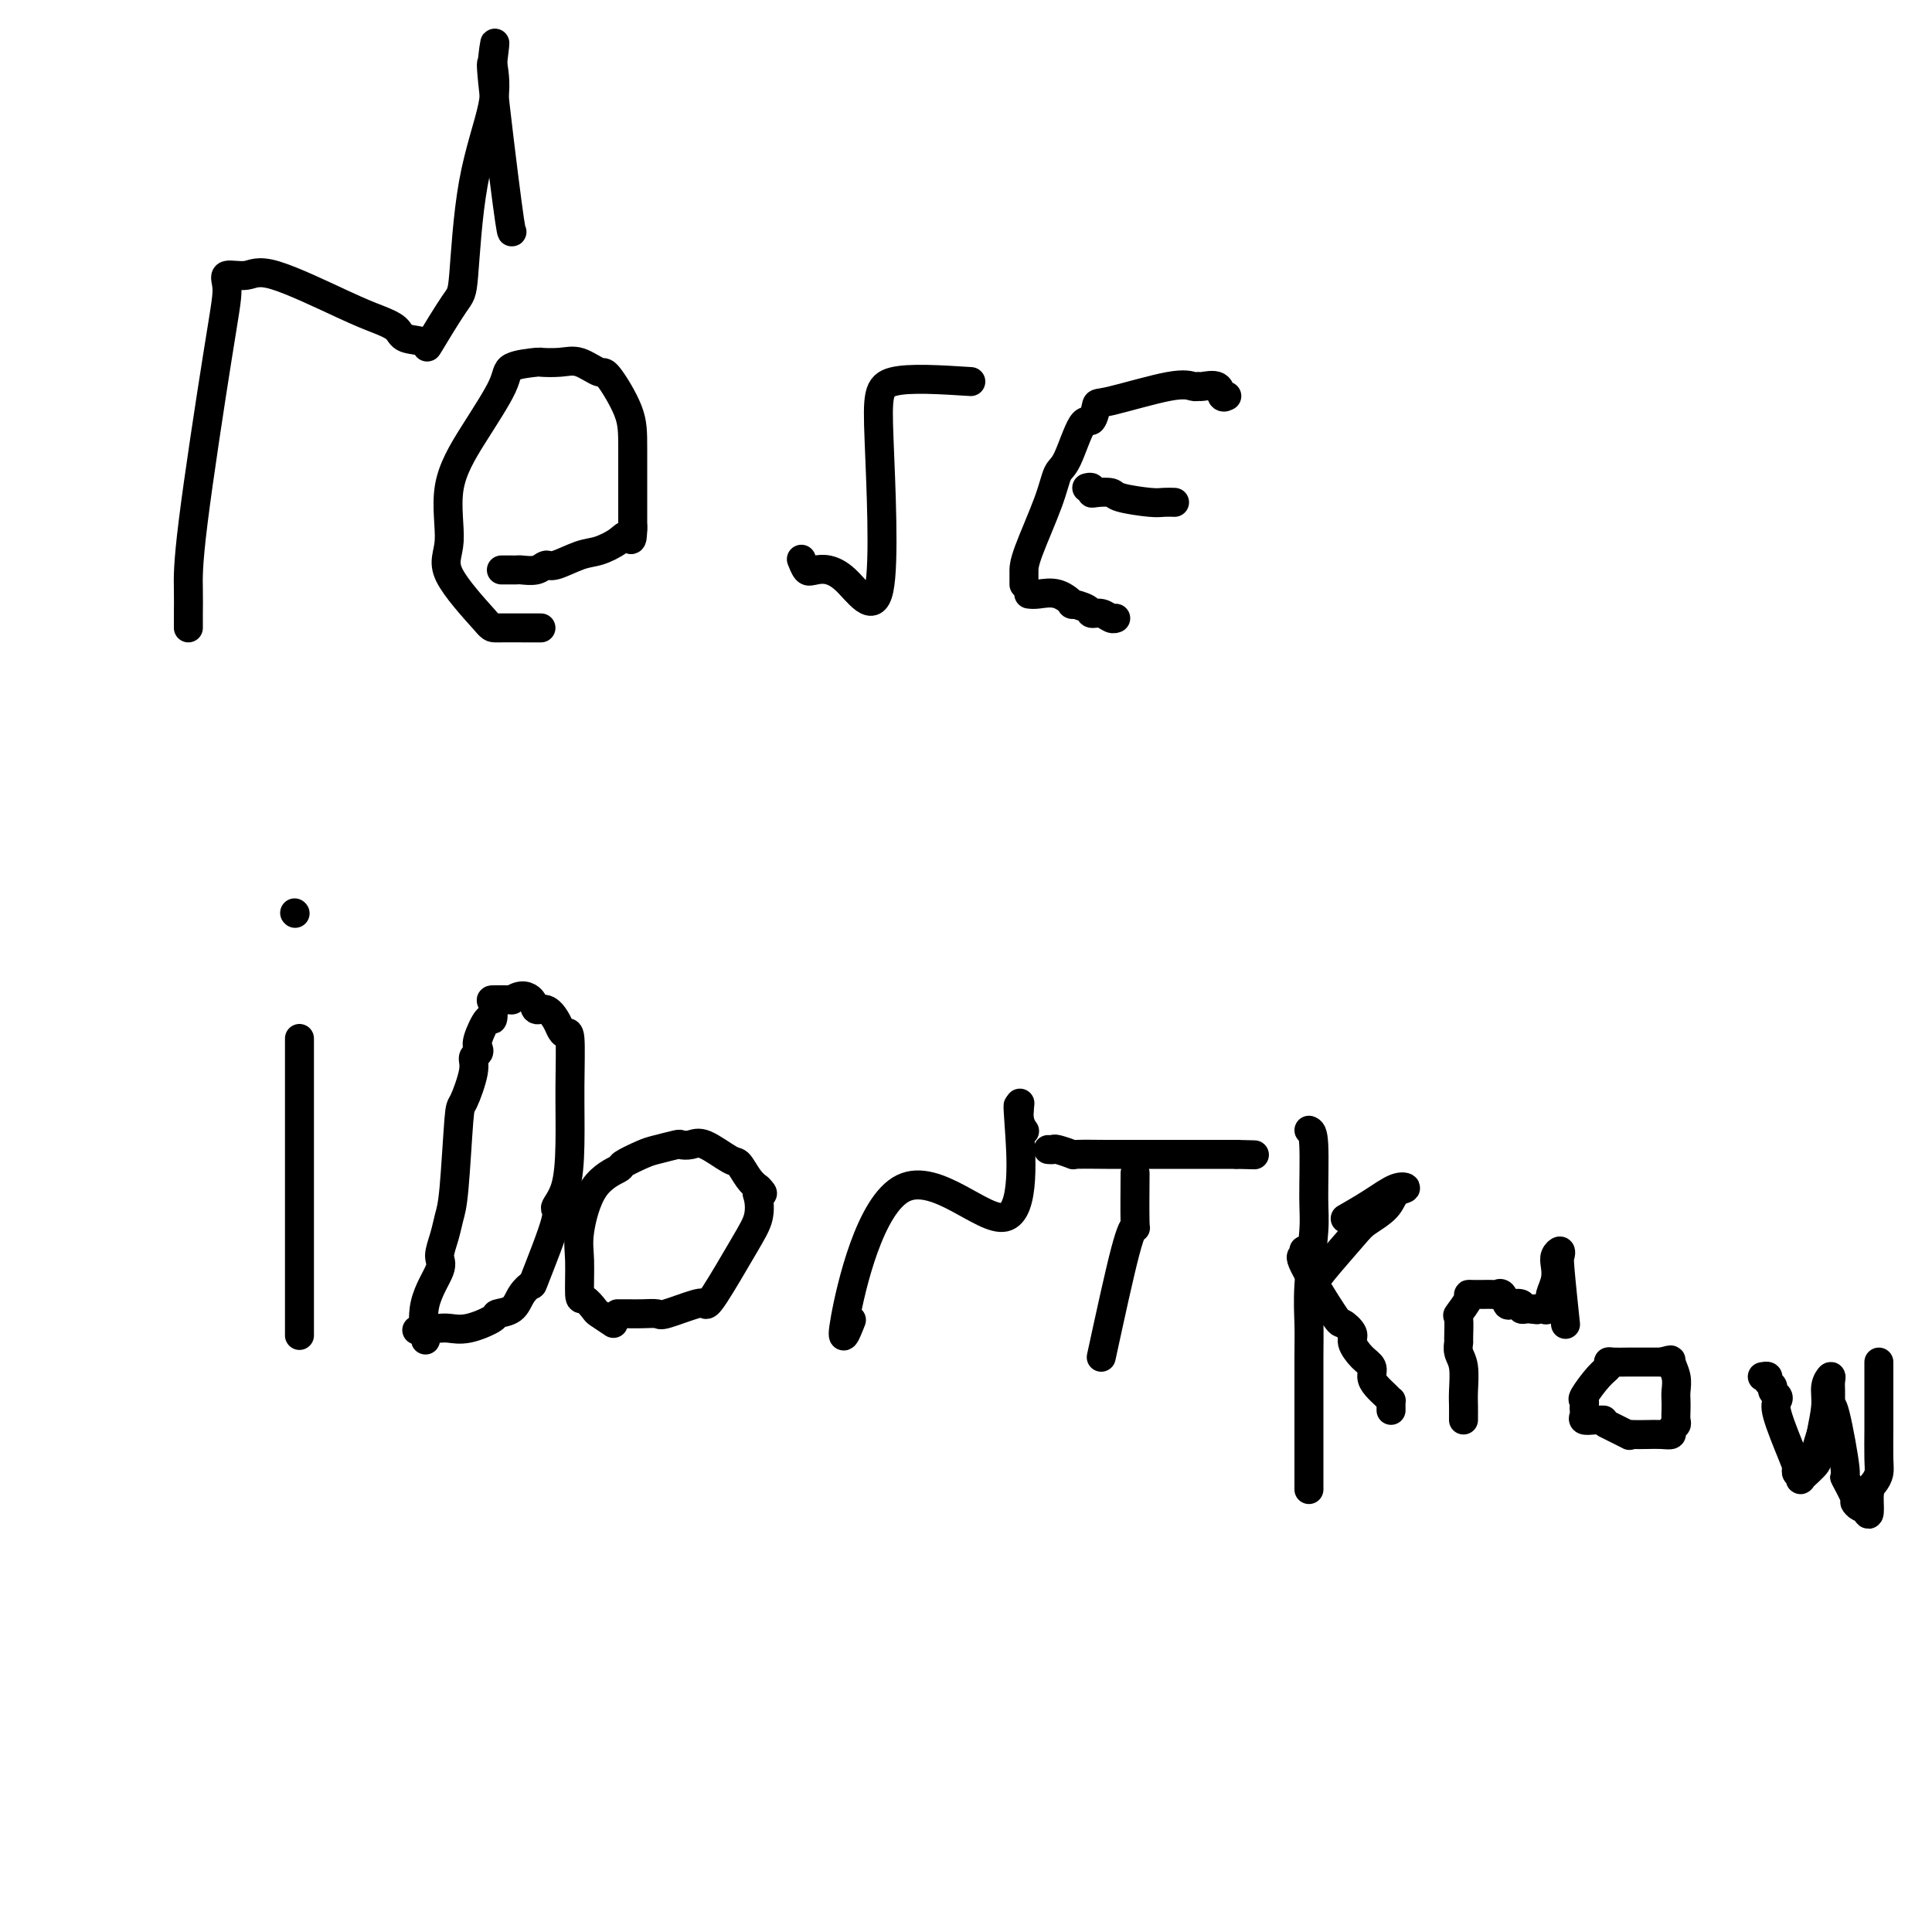 <svg viewBox='0 0 400 400' version='1.1' xmlns='http://www.w3.org/2000/svg' xmlns:xlink='http://www.w3.org/1999/xlink'><g fill='none' stroke='#000000' stroke-width='6' stroke-linecap='round' stroke-linejoin='round'><path d='M39,130c-0.005,-0.879 -0.011,-1.758 0,-3c0.011,-1.242 0.038,-2.849 0,-5c-0.038,-2.151 -0.141,-4.848 1,-14c1.141,-9.152 3.528,-24.759 5,-34c1.472,-9.241 2.031,-12.116 2,-14c-0.031,-1.884 -0.652,-2.776 0,-3c0.652,-0.224 2.577,0.219 4,0c1.423,-0.219 2.342,-1.099 6,0c3.658,1.099 10.053,4.177 14,6c3.947,1.823 5.445,2.391 7,3c1.555,0.609 3.166,1.259 4,2c0.834,0.741 0.892,1.572 2,2c1.108,0.428 3.267,0.453 4,1c0.733,0.547 0.039,1.615 1,0c0.961,-1.615 3.575,-5.913 5,-8c1.425,-2.087 1.660,-1.961 2,-6c0.340,-4.039 0.784,-12.241 2,-19c1.216,-6.759 3.205,-12.074 4,-16c0.795,-3.926 0.398,-6.463 0,-9'/><path d='M102,13c0.916,-7.208 0.207,-3.227 0,-1c-0.207,2.227 0.088,2.702 0,2c-0.088,-0.702 -0.560,-2.580 0,3c0.560,5.580 2.151,18.618 3,25c0.849,6.382 0.957,6.109 1,6c0.043,-0.109 0.022,-0.055 0,0'/><path d='M112,130c-0.622,0.002 -1.244,0.005 -3,0c-1.756,-0.005 -4.646,-0.016 -6,0c-1.354,0.016 -1.173,0.060 -3,-2c-1.827,-2.060 -5.662,-6.225 -7,-9c-1.338,-2.775 -0.178,-4.162 0,-7c0.178,-2.838 -0.627,-7.128 0,-11c0.627,-3.872 2.687,-7.325 5,-11c2.313,-3.675 4.881,-7.573 6,-10c1.119,-2.427 0.791,-3.385 2,-4c1.209,-0.615 3.956,-0.889 5,-1c1.044,-0.111 0.385,-0.060 1,0c0.615,0.060 2.505,0.128 4,0c1.495,-0.128 2.597,-0.454 4,0c1.403,0.454 3.108,1.686 4,2c0.892,0.314 0.971,-0.292 2,1c1.029,1.292 3.008,4.480 4,7c0.992,2.520 0.998,4.371 1,8c0.002,3.629 0.001,9.034 0,11c-0.001,1.966 -0.000,0.491 0,1c0.000,0.509 0.000,3.003 0,4c-0.000,0.997 -0.000,0.499 0,0'/><path d='M131,109c-0.003,4.136 -0.512,2.475 -1,2c-0.488,-0.475 -0.956,0.236 -2,1c-1.044,0.764 -2.663,1.582 -4,2c-1.337,0.418 -2.393,0.438 -4,1c-1.607,0.562 -3.765,1.667 -5,2c-1.235,0.333 -1.548,-0.107 -2,0c-0.452,0.107 -1.043,0.761 -2,1c-0.957,0.239 -2.281,0.064 -3,0c-0.719,-0.064 -0.832,-0.017 -1,0c-0.168,0.017 -0.391,0.005 -1,0c-0.609,-0.005 -1.602,-0.001 -2,0c-0.398,0.001 -0.199,0.001 0,0'/><path d='M201,79c-6.378,-0.407 -12.756,-0.813 -16,0c-3.244,0.813 -3.355,2.847 -3,12c0.355,9.153 1.177,25.426 0,31c-1.177,5.574 -4.354,0.449 -7,-2c-2.646,-2.449 -4.761,-2.224 -6,-2c-1.239,0.224 -1.603,0.445 -2,0c-0.397,-0.445 -0.828,-1.556 -1,-2c-0.172,-0.444 -0.086,-0.222 0,0'/><path d='M212,121c0.001,-0.785 0.003,-1.569 0,-2c-0.003,-0.431 -0.010,-0.508 0,-1c0.010,-0.492 0.037,-1.398 1,-4c0.963,-2.602 2.863,-6.901 4,-10c1.137,-3.099 1.509,-4.999 2,-6c0.491,-1.001 1.099,-1.102 2,-3c0.901,-1.898 2.096,-5.592 3,-7c0.904,-1.408 1.517,-0.531 2,-1c0.483,-0.469 0.837,-2.283 1,-3c0.163,-0.717 0.136,-0.335 3,-1c2.864,-0.665 8.620,-2.376 12,-3c3.380,-0.624 4.383,-0.160 5,0c0.617,0.160 0.849,0.015 1,0c0.151,-0.015 0.223,0.101 1,0c0.777,-0.101 2.260,-0.419 3,0c0.740,0.419 0.738,1.574 1,2c0.262,0.426 0.789,0.122 1,0c0.211,-0.122 0.105,-0.061 0,0'/><path d='M225,101c0.430,-0.112 0.860,-0.223 1,0c0.140,0.223 -0.009,0.782 0,1c0.009,0.218 0.176,0.097 1,0c0.824,-0.097 2.305,-0.170 3,0c0.695,0.170 0.603,0.581 2,1c1.397,0.419 4.282,0.844 6,1c1.718,0.156 2.270,0.042 3,0c0.730,-0.042 1.637,-0.012 2,0c0.363,0.012 0.181,0.006 0,0'/><path d='M213,123c0.490,0.062 0.979,0.124 2,0c1.021,-0.124 2.573,-0.436 4,0c1.427,0.436 2.728,1.618 3,2c0.272,0.382 -0.485,-0.038 0,0c0.485,0.038 2.211,0.532 3,1c0.789,0.468 0.642,0.910 1,1c0.358,0.090 1.220,-0.172 2,0c0.780,0.172 1.477,0.778 2,1c0.523,0.222 0.872,0.060 1,0c0.128,-0.060 0.037,-0.017 0,0c-0.037,0.017 -0.018,0.009 0,0'/><path d='M62,215c0.000,1.128 0.000,2.255 0,4c0.000,1.745 0.000,4.107 0,7c-0.000,2.893 0.000,6.315 0,9c0.000,2.685 0.000,4.632 0,7c0.000,2.368 0.000,5.156 0,7c-0.000,1.844 0.000,2.744 0,4c0.000,1.256 0.000,2.870 0,6c0.000,3.130 0.000,7.777 0,10c-0.000,2.223 0.000,2.022 0,3c0.000,0.978 -0.000,3.137 0,4c0.000,0.863 0.000,0.432 0,0'/><path d='M61,189c0.000,0.000 0.100,0.100 0.1,0.1'/><path d='M88,276c0.093,1.021 0.185,2.041 0,1c-0.185,-1.041 -0.649,-4.144 0,-7c0.649,-2.856 2.411,-5.464 3,-7c0.589,-1.536 0.003,-1.999 0,-3c-0.003,-1.001 0.575,-2.540 1,-4c0.425,-1.460 0.696,-2.842 1,-4c0.304,-1.158 0.641,-2.093 1,-6c0.359,-3.907 0.741,-10.787 1,-14c0.259,-3.213 0.396,-2.759 1,-4c0.604,-1.241 1.677,-4.178 2,-6c0.323,-1.822 -0.103,-2.528 0,-3c0.103,-0.472 0.735,-0.708 1,-1c0.265,-0.292 0.163,-0.638 0,-1c-0.163,-0.362 -0.386,-0.738 0,-2c0.386,-1.262 1.382,-3.410 2,-4c0.618,-0.590 0.859,0.378 1,0c0.141,-0.378 0.182,-2.101 0,-3c-0.182,-0.899 -0.587,-0.973 0,-1c0.587,-0.027 2.168,-0.008 3,0c0.832,0.008 0.916,0.004 1,0'/><path d='M106,207c1.953,-1.366 3.335,-0.780 4,0c0.665,0.780 0.612,1.755 1,2c0.388,0.245 1.218,-0.239 2,0c0.782,0.239 1.516,1.202 2,2c0.484,0.798 0.719,1.431 1,2c0.281,0.569 0.610,1.075 1,1c0.390,-0.075 0.842,-0.731 1,1c0.158,1.731 0.022,5.848 0,10c-0.022,4.152 0.071,8.340 0,12c-0.071,3.660 -0.304,6.794 -1,9c-0.696,2.206 -1.853,3.486 -2,4c-0.147,0.514 0.716,0.264 0,3c-0.716,2.736 -3.012,8.460 -4,11c-0.988,2.540 -0.667,1.898 -1,2c-0.333,0.102 -1.320,0.949 -2,2c-0.680,1.051 -1.053,2.306 -2,3c-0.947,0.694 -2.467,0.827 -3,1c-0.533,0.173 -0.079,0.386 -1,1c-0.921,0.614 -3.216,1.629 -5,2c-1.784,0.371 -3.055,0.100 -4,0c-0.945,-0.100 -1.563,-0.027 -2,0c-0.437,0.027 -0.695,0.007 -1,0c-0.305,-0.007 -0.659,-0.002 -1,0c-0.341,0.002 -0.671,0.001 -1,0'/><path d='M88,275c-3.000,0.667 -1.500,0.333 0,0'/><path d='M127,274c-1.207,-0.798 -2.414,-1.595 -3,-2c-0.586,-0.405 -0.551,-0.417 -1,-1c-0.449,-0.583 -1.382,-1.738 -2,-2c-0.618,-0.262 -0.921,0.368 -1,-1c-0.079,-1.368 0.066,-4.733 0,-7c-0.066,-2.267 -0.344,-3.437 0,-6c0.344,-2.563 1.311,-6.518 3,-9c1.689,-2.482 4.099,-3.492 5,-4c0.901,-0.508 0.292,-0.515 1,-1c0.708,-0.485 2.731,-1.450 4,-2c1.269,-0.550 1.783,-0.686 3,-1c1.217,-0.314 3.138,-0.805 4,-1c0.862,-0.195 0.664,-0.093 1,0c0.336,0.093 1.206,0.178 2,0c0.794,-0.178 1.511,-0.620 3,0c1.489,0.620 3.750,2.300 5,3c1.250,0.700 1.490,0.419 2,1c0.510,0.581 1.288,2.023 2,3c0.712,0.977 1.356,1.488 2,2'/><path d='M157,246c1.708,1.608 0.479,1.128 0,1c-0.479,-0.128 -0.209,0.096 0,1c0.209,0.904 0.355,2.489 0,4c-0.355,1.511 -1.213,2.948 -3,6c-1.787,3.052 -4.505,7.718 -6,10c-1.495,2.282 -1.768,2.181 -2,2c-0.232,-0.181 -0.421,-0.441 -2,0c-1.579,0.441 -4.546,1.582 -6,2c-1.454,0.418 -1.395,0.112 -2,0c-0.605,-0.112 -1.873,-0.030 -3,0c-1.127,0.030 -2.111,0.008 -3,0c-0.889,-0.008 -1.683,-0.002 -2,0c-0.317,0.002 -0.159,0.001 0,0'/><path d='M176,274c-0.084,0.213 -0.168,0.426 0,0c0.168,-0.426 0.588,-1.489 0,0c-0.588,1.489 -2.182,5.532 -1,-1c1.182,-6.532 5.142,-23.637 12,-27c6.858,-3.363 16.616,7.018 21,6c4.384,-1.018 3.396,-13.434 3,-19c-0.396,-5.566 -0.198,-4.283 0,-3'/><path d='M211,230c0.405,-3.357 -0.083,-0.750 0,1c0.083,1.750 0.738,2.643 1,3c0.262,0.357 0.131,0.179 0,0'/><path d='M228,281c1.887,-8.691 3.774,-17.381 5,-22c1.226,-4.619 1.793,-5.166 2,-5c0.207,0.166 0.056,1.045 0,-1c-0.056,-2.045 -0.016,-7.013 0,-9c0.016,-1.987 0.008,-0.994 0,0'/><path d='M217,238c0.403,0.030 0.807,0.061 1,0c0.193,-0.061 0.177,-0.212 1,0c0.823,0.212 2.485,0.789 3,1c0.515,0.211 -0.117,0.057 1,0c1.117,-0.057 3.984,-0.015 6,0c2.016,0.015 3.181,0.004 4,0c0.819,-0.004 1.293,-0.001 3,0c1.707,0.001 4.646,0.000 7,0c2.354,-0.000 4.123,-0.000 5,0c0.877,0.000 0.861,0.000 1,0c0.139,-0.000 0.433,-0.000 1,0c0.567,0.000 1.409,0.000 2,0c0.591,-0.000 0.932,-0.000 1,0c0.068,0.000 -0.136,0.000 0,0c0.136,-0.000 0.614,-0.000 1,0c0.386,0.000 0.682,0.000 1,0c0.318,-0.000 0.659,-0.000 1,0'/><path d='M256,239c6.500,0.167 3.250,0.083 0,0'/><path d='M271,234c0.431,0.160 0.862,0.320 1,3c0.138,2.680 -0.015,7.880 0,11c0.015,3.120 0.200,4.160 0,7c-0.200,2.840 -0.786,7.480 -1,11c-0.214,3.520 -0.057,5.921 0,8c0.057,2.079 0.015,3.836 0,7c-0.015,3.164 -0.004,7.736 0,10c0.004,2.264 0.001,2.220 0,3c-0.001,0.780 -0.000,2.384 0,5c0.000,2.616 0.000,6.245 0,8c-0.000,1.755 -0.000,1.635 0,1c0.000,-0.635 0.000,-1.786 0,-3c-0.000,-1.214 -0.000,-2.490 0,-3c0.000,-0.510 0.000,-0.255 0,0'/><path d='M272,268c0.016,-0.349 0.033,-0.697 0,-1c-0.033,-0.303 -0.114,-0.559 0,-1c0.114,-0.441 0.424,-1.067 2,-3c1.576,-1.933 4.417,-5.172 6,-7c1.583,-1.828 1.909,-2.243 3,-3c1.091,-0.757 2.948,-1.855 4,-3c1.052,-1.145 1.300,-2.338 2,-3c0.700,-0.662 1.850,-0.793 2,-1c0.150,-0.207 -0.702,-0.488 -2,0c-1.298,0.488 -3.042,1.747 -5,3c-1.958,1.253 -4.131,2.501 -5,3c-0.869,0.499 -0.435,0.250 0,0'/><path d='M270,259c-0.046,-0.130 -0.091,-0.261 0,0c0.091,0.261 0.320,0.913 0,1c-0.320,0.087 -1.187,-0.392 0,2c1.187,2.392 4.429,7.656 6,10c1.571,2.344 1.472,1.769 2,2c0.528,0.231 1.682,1.269 2,2c0.318,0.731 -0.200,1.154 0,2c0.200,0.846 1.118,2.114 2,3c0.882,0.886 1.729,1.390 2,2c0.271,0.610 -0.032,1.325 0,2c0.032,0.675 0.401,1.308 1,2c0.599,0.692 1.428,1.443 2,2c0.572,0.557 0.885,0.920 1,1c0.115,0.080 0.031,-0.123 0,0c-0.031,0.123 -0.008,0.572 0,1c0.008,0.428 0.002,0.837 0,1c-0.002,0.163 -0.001,0.082 0,0'/><path d='M303,294c0.008,-1.060 0.016,-2.120 0,-3c-0.016,-0.880 -0.057,-1.581 0,-3c0.057,-1.419 0.212,-3.558 0,-5c-0.212,-1.442 -0.791,-2.187 -1,-3c-0.209,-0.813 -0.048,-1.692 0,-2c0.048,-0.308 -0.016,-0.044 0,-1c0.016,-0.956 0.112,-3.132 0,-4c-0.112,-0.868 -0.433,-0.429 0,-1c0.433,-0.571 1.621,-2.153 2,-3c0.379,-0.847 -0.049,-0.959 0,-1c0.049,-0.041 0.576,-0.010 1,0c0.424,0.010 0.743,0.001 1,0c0.257,-0.001 0.450,0.007 1,0c0.550,-0.007 1.455,-0.030 2,0c0.545,0.030 0.728,0.112 1,0c0.272,-0.112 0.632,-0.419 1,0c0.368,0.419 0.742,1.562 1,2c0.258,0.438 0.398,0.170 1,0c0.602,-0.170 1.667,-0.241 2,0c0.333,0.241 -0.064,0.796 0,1c0.064,0.204 0.590,0.058 1,0c0.410,-0.058 0.705,-0.029 1,0'/><path d='M317,271c2.112,0.318 0.890,0.112 1,0c0.110,-0.112 1.550,-0.130 2,0c0.450,0.130 -0.089,0.407 0,0c0.089,-0.407 0.808,-1.499 1,-2c0.192,-0.501 -0.141,-0.412 0,-1c0.141,-0.588 0.756,-1.853 1,-3c0.244,-1.147 0.117,-2.176 0,-3c-0.117,-0.824 -0.224,-1.441 0,-2c0.224,-0.559 0.778,-1.059 1,-1c0.222,0.059 0.111,0.675 0,1c-0.111,0.325 -0.222,0.357 0,3c0.222,2.643 0.778,7.898 1,10c0.222,2.102 0.111,1.051 0,0'/><path d='M332,294c-0.370,0.006 -0.740,0.013 -1,0c-0.260,-0.013 -0.410,-0.045 -1,0c-0.590,0.045 -1.622,0.166 -2,0c-0.378,-0.166 -0.104,-0.619 0,-1c0.104,-0.381 0.037,-0.690 0,-1c-0.037,-0.310 -0.045,-0.622 0,-1c0.045,-0.378 0.141,-0.823 0,-1c-0.141,-0.177 -0.520,-0.086 0,-1c0.520,-0.914 1.939,-2.833 3,-4c1.061,-1.167 1.766,-1.581 2,-2c0.234,-0.419 -0.002,-0.844 0,-1c0.002,-0.156 0.242,-0.042 1,0c0.758,0.042 2.034,0.011 3,0c0.966,-0.011 1.621,-0.003 2,0c0.379,0.003 0.483,0.001 1,0c0.517,-0.001 1.447,-0.000 2,0c0.553,0.000 0.729,0.000 1,0c0.271,-0.000 0.635,-0.000 1,0'/><path d='M344,282c2.403,-0.604 1.912,-0.615 2,0c0.088,0.615 0.755,1.856 1,3c0.245,1.144 0.067,2.190 0,3c-0.067,0.810 -0.022,1.383 0,2c0.022,0.617 0.021,1.279 0,2c-0.021,0.721 -0.064,1.499 0,2c0.064,0.501 0.233,0.723 0,1c-0.233,0.277 -0.867,0.610 -1,1c-0.133,0.390 0.236,0.836 0,1c-0.236,0.164 -1.079,0.046 -2,0c-0.921,-0.046 -1.922,-0.020 -3,0c-1.078,0.020 -2.234,0.033 -3,0c-0.766,-0.033 -1.144,-0.112 -1,0c0.144,0.112 0.808,0.415 0,0c-0.808,-0.415 -3.088,-1.547 -4,-2c-0.912,-0.453 -0.456,-0.226 0,0'/><path d='M365,285c-0.122,0.024 -0.244,0.048 0,0c0.244,-0.048 0.854,-0.167 1,0c0.146,0.167 -0.170,0.622 0,1c0.170,0.378 0.827,0.680 1,1c0.173,0.320 -0.140,0.659 0,1c0.140,0.341 0.731,0.683 1,1c0.269,0.317 0.214,0.610 0,1c-0.214,0.390 -0.589,0.878 0,3c0.589,2.122 2.141,5.878 3,8c0.859,2.122 1.026,2.611 1,3c-0.026,0.389 -0.246,0.678 0,1c0.246,0.322 0.958,0.677 1,1c0.042,0.323 -0.587,0.612 0,0c0.587,-0.612 2.389,-2.126 3,-3c0.611,-0.874 0.032,-1.107 0,-2c-0.032,-0.893 0.484,-2.447 1,-4'/><path d='M377,297c0.397,-2.080 0.891,-4.279 1,-6c0.109,-1.721 -0.167,-2.965 0,-4c0.167,-1.035 0.777,-1.862 1,-2c0.223,-0.138 0.059,0.413 0,1c-0.059,0.587 -0.014,1.212 0,2c0.014,0.788 -0.002,1.740 0,2c0.002,0.260 0.023,-0.173 0,0c-0.023,0.173 -0.089,0.950 0,1c0.089,0.050 0.335,-0.629 1,2c0.665,2.629 1.750,8.565 2,11c0.250,2.435 -0.336,1.371 0,2c0.336,0.629 1.593,2.953 2,4c0.407,1.047 -0.035,0.817 0,1c0.035,0.183 0.548,0.780 1,1c0.452,0.220 0.843,0.063 1,0c0.157,-0.063 0.078,-0.031 0,0'/><path d='M386,312c1.420,3.571 0.969,-0.001 1,-2c0.031,-1.999 0.544,-2.423 1,-3c0.456,-0.577 0.854,-1.306 1,-2c0.146,-0.694 0.039,-1.354 0,-3c-0.039,-1.646 -0.010,-4.279 0,-6c0.010,-1.721 0.003,-2.530 0,-3c-0.003,-0.470 -0.001,-0.602 0,-1c0.001,-0.398 0.000,-1.063 0,-2c-0.000,-0.937 -0.000,-2.146 0,-3c0.000,-0.854 0.000,-1.353 0,-2c-0.000,-0.647 -0.000,-1.444 0,-2c0.000,-0.556 0.000,-0.873 0,-1c-0.000,-0.127 -0.000,-0.063 0,0'/></g>
</svg>